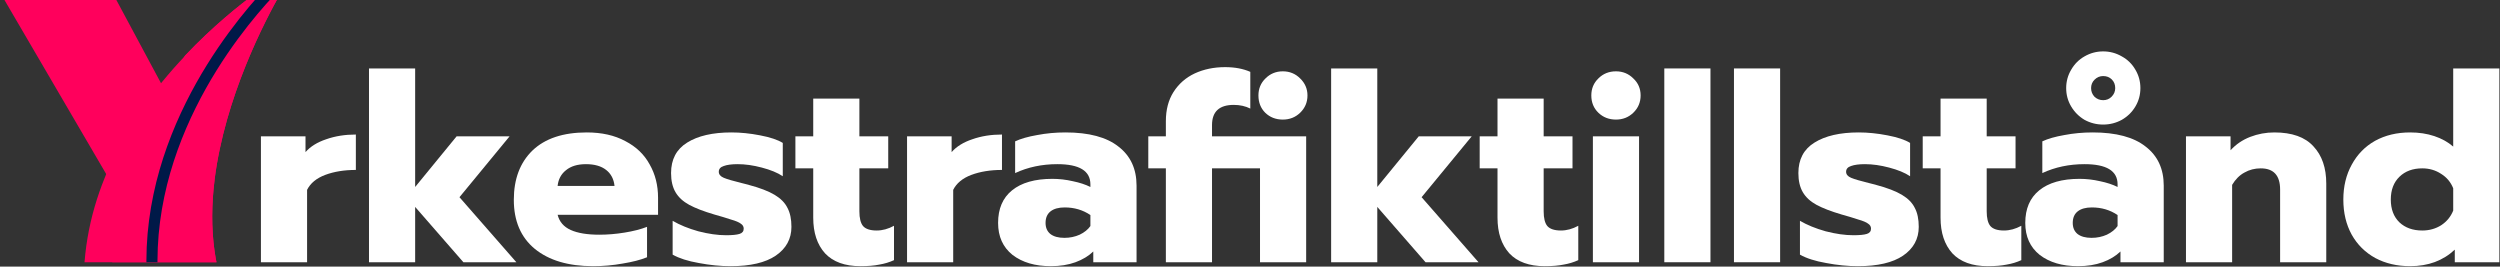<svg xmlns="http://www.w3.org/2000/svg" width="1144" height="122" viewBox="0 0 1144 122" fill="none"><rect x="0" y="0" width="1144" height="122" fill="#333333" stroke="none"/><path d="M119.4 62.4H139.8V69.6C142.04 67.04 145.2 65.08 149.28 63.72C153.36 62.28 157.88 61.56 162.84 61.56V77.76C157.56 77.76 152.88 78.52 148.8 80.04C144.8 81.56 142.04 83.84 140.52 86.88V120H119.4V62.4Z" fill="white"></path><path d="M168.853 31.32H189.973V85.56L208.933 62.4H233.173L210.253 90.24L236.293 120H212.053L189.973 94.68V120H168.853V31.32Z" fill="white"></path><path d="M271.365 121.8C260.085 121.8 251.205 119.16 244.725 113.88C238.325 108.6 235.125 101.12 235.125 91.44C235.125 81.92 237.965 74.4 243.645 68.88C249.405 63.36 257.685 60.6 268.485 60.6C275.365 60.6 281.245 61.92 286.125 64.56C291.085 67.12 294.805 70.68 297.285 75.24C299.845 79.72 301.125 84.8 301.125 90.48V98.28H255.165C255.965 101.48 257.965 103.8 261.165 105.24C264.365 106.68 268.725 107.4 274.245 107.4C278.005 107.4 281.845 107.08 285.765 106.44C289.765 105.8 293.205 104.92 296.085 103.8V117.72C293.125 118.92 289.405 119.88 284.925 120.6C280.525 121.4 276.005 121.8 271.365 121.8ZM281.205 85.08C280.885 81.96 279.605 79.52 277.365 77.76C275.125 76 272.045 75.12 268.125 75.12C264.285 75.12 261.245 76.04 259.005 77.88C256.765 79.64 255.485 82.04 255.165 85.08H281.205Z" fill="white"></path><path d="M334.318 121.8C329.678 121.8 324.838 121.32 319.798 120.36C314.758 119.48 310.758 118.2 307.798 116.52V101.04C311.078 102.96 314.998 104.56 319.558 105.84C324.198 107.04 328.438 107.64 332.278 107.64C335.078 107.64 337.118 107.44 338.398 107.04C339.678 106.64 340.318 105.84 340.318 104.64C340.318 103.68 339.878 102.92 338.998 102.36C338.198 101.72 336.678 101.08 334.438 100.44C332.278 99.72 329.758 98.96 326.878 98.16C321.998 96.72 318.158 95.24 315.358 93.72C312.558 92.2 310.478 90.28 309.118 87.96C307.758 85.64 307.078 82.72 307.078 79.2C307.078 72.96 309.518 68.32 314.398 65.28C319.358 62.16 326.118 60.6 334.678 60.6C338.838 60.6 343.198 61.04 347.758 61.92C352.398 62.8 355.878 63.96 358.198 65.4V80.64C355.798 79.04 352.598 77.72 348.598 76.68C344.678 75.64 340.998 75.12 337.558 75.12C334.838 75.12 332.718 75.4 331.198 75.96C329.678 76.44 328.918 77.32 328.918 78.6C328.918 79.8 329.678 80.72 331.198 81.36C332.718 82 335.438 82.8 339.358 83.76C341.918 84.4 342.998 84.68 342.598 84.6C347.718 85.96 351.678 87.48 354.478 89.16C357.278 90.84 359.238 92.84 360.358 95.16C361.558 97.4 362.158 100.28 362.158 103.8C362.158 109.32 359.758 113.72 354.958 117C350.238 120.2 343.358 121.8 334.318 121.8Z" fill="white"></path><path d="M393.735 121.8C386.615 121.8 381.215 119.84 377.535 115.92C373.935 111.92 372.135 106.48 372.135 99.6V77.04H363.975V62.4H372.135V45.12H393.255V62.4H406.455V77.04H393.255V96.72C393.255 99.84 393.815 102.08 394.935 103.44C396.135 104.8 398.215 105.48 401.175 105.48C403.815 105.48 406.455 104.76 409.095 103.32V119.04C407.015 120 404.775 120.68 402.375 121.08C400.055 121.56 397.175 121.8 393.735 121.8Z" fill="white"></path><path d="M415.064 62.4H435.464V69.6C437.704 67.04 440.864 65.08 444.944 63.72C449.024 62.28 453.544 61.56 458.504 61.56V77.76C453.224 77.76 448.544 78.52 444.464 80.04C440.464 81.56 437.704 83.84 436.184 86.88V120H415.064V62.4Z" fill="white"></path><path d="M480.847 121.8C473.647 121.8 467.807 120.08 463.327 116.64C458.927 113.12 456.727 108.24 456.727 102C456.727 95.52 458.847 90.56 463.087 87.12C467.407 83.6 473.567 81.84 481.567 81.84C484.687 81.84 487.807 82.2 490.927 82.92C494.047 83.56 496.727 84.44 498.967 85.56V84.36C498.967 78.2 493.927 75.12 483.847 75.12C476.807 75.12 470.367 76.48 464.527 79.2V64.68C467.087 63.48 470.447 62.52 474.607 61.8C478.767 61 483.087 60.6 487.567 60.6C498.287 60.6 506.367 62.76 511.807 67.08C517.327 71.32 520.087 77.28 520.087 84.96V120H500.287V115.08C498.127 117.16 495.407 118.8 492.127 120C488.847 121.2 485.087 121.8 480.847 121.8ZM487.087 108.84C489.567 108.84 491.887 108.36 494.047 107.4C496.207 106.36 497.847 105.04 498.967 103.44V98.4C495.527 96.08 491.607 94.92 487.207 94.92C484.407 94.92 482.247 95.52 480.727 96.72C479.207 97.92 478.447 99.68 478.447 102C478.447 104.16 479.167 105.84 480.607 107.04C482.127 108.24 484.287 108.84 487.087 108.84Z" fill="white"></path><path d="M533.499 77.04H525.459V62.4H533.499V55.44C533.499 50.24 534.659 45.8 536.979 42.12C539.379 38.36 542.619 35.52 546.699 33.6C550.859 31.68 555.499 30.72 560.619 30.72C565.019 30.72 568.859 31.44 572.139 32.88V49.68C569.899 48.56 567.379 48 564.579 48C557.939 48 554.619 51.08 554.619 57.24V62.4H597.699V120H576.579V77.04H554.619V120H533.499V77.04ZM587.019 54.72C583.819 54.72 581.139 53.68 578.979 51.6C576.899 49.52 575.859 46.88 575.859 43.68C575.859 40.56 576.939 37.96 579.099 35.88C581.259 33.72 583.899 32.64 587.019 32.64C590.139 32.64 592.779 33.72 594.939 35.88C597.179 38.04 598.299 40.64 598.299 43.68C598.299 46.8 597.179 49.44 594.939 51.6C592.779 53.68 590.139 54.72 587.019 54.72Z" fill="white"></path><path d="M609.127 31.32H630.247V85.56L649.207 62.4H673.447L650.527 90.24L676.567 120H652.327L630.247 94.68V120H609.127V31.32Z" fill="white"></path><path d="M706.86 121.8C699.74 121.8 694.34 119.84 690.66 115.92C687.06 111.92 685.26 106.48 685.26 99.6V77.04H677.1V62.4H685.26V45.12H706.38V62.4H719.58V77.04H706.38V96.72C706.38 99.84 706.94 102.08 708.06 103.44C709.26 104.8 711.34 105.48 714.3 105.48C716.94 105.48 719.58 104.76 722.22 103.32V119.04C720.14 120 717.9 120.68 715.5 121.08C713.18 121.56 710.3 121.8 706.86 121.8Z" fill="white"></path><path d="M739.469 54.72C736.269 54.72 733.589 53.68 731.429 51.6C729.269 49.52 728.189 46.88 728.189 43.68C728.189 40.56 729.269 37.96 731.429 35.88C733.589 33.72 736.269 32.64 739.469 32.64C742.589 32.64 745.229 33.72 747.389 35.88C749.629 37.96 750.749 40.56 750.749 43.68C750.749 46.8 749.629 49.44 747.389 51.6C745.229 53.68 742.589 54.72 739.469 54.72ZM728.909 62.4H750.029V120H728.909V62.4Z" fill="white"></path><path d="M761.588 31.32H782.708V120H761.588V31.32Z" fill="white"></path><path d="M793.463 31.32H814.583V120H793.463V31.32Z" fill="white"></path><path d="M850.177 121.8C845.537 121.8 840.698 121.32 835.658 120.36C830.618 119.48 826.617 118.2 823.657 116.52V101.04C826.937 102.96 830.857 104.56 835.417 105.84C840.057 107.04 844.298 107.64 848.138 107.64C850.938 107.64 852.978 107.44 854.258 107.04C855.538 106.64 856.177 105.84 856.177 104.64C856.177 103.68 855.737 102.92 854.857 102.36C854.057 101.72 852.537 101.08 850.297 100.44C848.137 99.72 845.617 98.96 842.737 98.16C837.857 96.72 834.018 95.24 831.218 93.72C828.418 92.2 826.337 90.28 824.977 87.96C823.617 85.64 822.938 82.72 822.938 79.2C822.938 72.96 825.378 68.32 830.258 65.28C835.218 62.16 841.977 60.6 850.537 60.6C854.697 60.6 859.057 61.04 863.617 61.92C868.257 62.8 871.737 63.96 874.057 65.4V80.64C871.657 79.04 868.458 77.72 864.458 76.68C860.538 75.64 856.857 75.12 853.417 75.12C850.697 75.12 848.577 75.4 847.057 75.96C845.537 76.44 844.778 77.32 844.778 78.6C844.778 79.8 845.537 80.72 847.057 81.36C848.577 82 851.298 82.8 855.218 83.76C857.778 84.4 858.858 84.68 858.458 84.6C863.578 85.96 867.538 87.48 870.338 89.16C873.138 90.84 875.098 92.84 876.218 95.16C877.418 97.4 878.018 100.28 878.018 103.8C878.018 109.32 875.618 113.72 870.818 117C866.098 120.2 859.217 121.8 850.177 121.8Z" fill="white"></path><path d="M909.594 121.8C902.474 121.8 897.074 119.84 893.394 115.92C889.794 111.92 887.994 106.48 887.994 99.6V77.04H879.834V62.4H887.994V45.12H909.114V62.4H922.314V77.04H909.114V96.72C909.114 99.84 909.674 102.08 910.794 103.44C911.994 104.8 914.074 105.48 917.034 105.48C919.674 105.48 922.314 104.76 924.954 103.32V119.04C922.874 120 920.634 120.68 918.234 121.08C915.914 121.56 913.034 121.8 909.594 121.8Z" fill="white"></path><path d="M962.406 57C959.366 57 956.526 56.28 953.886 54.84C951.326 53.32 949.286 51.28 947.766 48.72C946.246 46.16 945.486 43.36 945.486 40.32C945.486 37.28 946.246 34.48 947.766 31.92C949.286 29.28 951.326 27.24 953.886 25.8C956.526 24.28 959.366 23.52 962.406 23.52C965.446 23.52 968.286 24.28 970.926 25.8C973.566 27.24 975.646 29.28 977.166 31.92C978.686 34.48 979.446 37.28 979.446 40.32C979.446 43.36 978.686 46.16 977.166 48.72C975.646 51.28 973.566 53.32 970.926 54.84C968.286 56.28 965.446 57 962.406 57ZM962.406 45.84C963.926 45.84 965.206 45.32 966.246 44.28C967.366 43.16 967.926 41.84 967.926 40.32C967.926 38.72 967.406 37.4 966.366 36.36C965.326 35.32 964.006 34.8 962.406 34.8C960.886 34.8 959.566 35.36 958.446 36.48C957.406 37.52 956.886 38.8 956.886 40.32C956.886 41.84 957.406 43.16 958.446 44.28C959.566 45.32 960.886 45.84 962.406 45.84ZM950.886 121.8C943.686 121.8 937.846 120.08 933.366 116.64C928.966 113.12 926.766 108.24 926.766 102C926.766 95.52 928.886 90.56 933.126 87.12C937.446 83.6 943.606 81.84 951.606 81.84C954.726 81.84 957.846 82.2 960.966 82.92C964.086 83.56 966.766 84.44 969.006 85.56V84.36C969.006 78.2 963.966 75.12 953.886 75.12C946.846 75.12 940.406 76.48 934.566 79.2V64.68C937.126 63.48 940.486 62.52 944.646 61.8C948.806 61 953.126 60.6 957.606 60.6C968.326 60.6 976.406 62.76 981.846 67.08C987.366 71.32 990.126 77.28 990.126 84.96V120H970.326V115.08C968.166 117.16 965.446 118.8 962.166 120C958.886 121.2 955.126 121.8 950.886 121.8ZM957.126 108.84C959.606 108.84 961.926 108.36 964.086 107.4C966.246 106.36 967.886 105.04 969.006 103.44V98.4C965.566 96.08 961.646 94.92 957.246 94.92C954.446 94.92 952.286 95.52 950.766 96.72C949.246 97.92 948.486 99.68 948.486 102C948.486 104.16 949.206 105.84 950.646 107.04C952.166 108.24 954.326 108.84 957.126 108.84Z" fill="white"></path><path d="M1000.3 62.4H1020.7V68.76C1023.18 66.04 1026.18 64 1029.7 62.64C1033.22 61.28 1036.9 60.6 1040.74 60.6C1048.82 60.6 1054.78 62.72 1058.62 66.96C1062.54 71.12 1064.5 76.8 1064.5 84V120H1043.38V86.76C1043.38 80.28 1040.42 77.04 1034.5 77.04C1031.78 77.04 1029.3 77.68 1027.06 78.96C1024.82 80.16 1022.94 82.04 1021.42 84.6V120H1000.3V62.4Z" fill="white"></path><path d="M1102.91 121.8C1096.91 121.8 1091.59 120.56 1086.95 118.08C1082.31 115.52 1078.71 111.96 1076.15 107.4C1073.59 102.76 1072.31 97.4 1072.31 91.32C1072.31 85.32 1073.59 80 1076.15 75.36C1078.71 70.64 1082.27 67 1086.83 64.44C1091.47 61.88 1096.83 60.6 1102.91 60.6C1106.91 60.6 1110.59 61.16 1113.95 62.28C1117.31 63.4 1120.19 65 1122.59 67.08V31.32H1143.71V120H1123.31V114.24C1117.95 119.28 1111.15 121.8 1102.91 121.8ZM1108.43 105.48C1111.63 105.48 1114.51 104.68 1117.07 103.08C1119.63 101.4 1121.47 99.16 1122.59 96.36V86.16C1121.47 83.36 1119.63 81.16 1117.07 79.56C1114.51 77.88 1111.63 77.04 1108.43 77.04C1104.11 77.04 1100.63 78.32 1097.99 80.88C1095.35 83.44 1094.03 86.92 1094.03 91.32C1094.03 95.72 1095.35 99.2 1097.99 101.76C1100.63 104.24 1104.11 105.48 1108.43 105.48Z" fill="white"></path><g clip-path="url(#clip0_4_201)"><path d="M98.189 114.976C98.527 117.173 98.865 119.37 99.372 121.567V138.298H51.376V84.218L50.7 83.204L48.503 79.486L0 -3.493H51.376L73.684 38.081L75.374 41.292L84.669 25.406C97.344 12.055 109.681 2.253 117.455 -3.493H128.609C121.004 9.858 102.921 44.672 98.189 82.19C98.189 82.19 98.189 82.19 98.189 82.359C96.837 93.175 96.668 104.16 98.189 114.976Z" fill="#FF005C"></path><path d="M99.372 121.567C100.724 127.651 102.583 133.735 105.118 139.481H38.701C37.011 118.187 40.898 98.583 47.996 81.176C48.165 80.669 48.503 79.993 48.672 79.486C55.263 63.769 64.22 49.911 73.684 38.081C77.402 33.518 81.12 29.293 84.838 25.406C97.344 12.055 109.681 2.253 117.455 -3.493H128.609C121.004 9.858 102.921 44.672 98.189 82.19C98.189 82.19 98.189 82.19 98.189 82.359C96.837 93.175 96.668 104.16 98.189 114.976C98.527 117.173 98.865 119.37 99.372 121.567Z" fill="#FF005C"></path><path d="M70.98 139.481C70.98 139.143 70.811 138.636 70.811 138.298C61.347 69.346 106.808 14.083 123.201 -3.493" stroke="#001948" stroke-width="5.07" stroke-miterlimit="10"></path></g><defs><clipPath id="clip0_4_201"><rect width="129" height="120" fill="white"></rect></clipPath></defs></svg>
